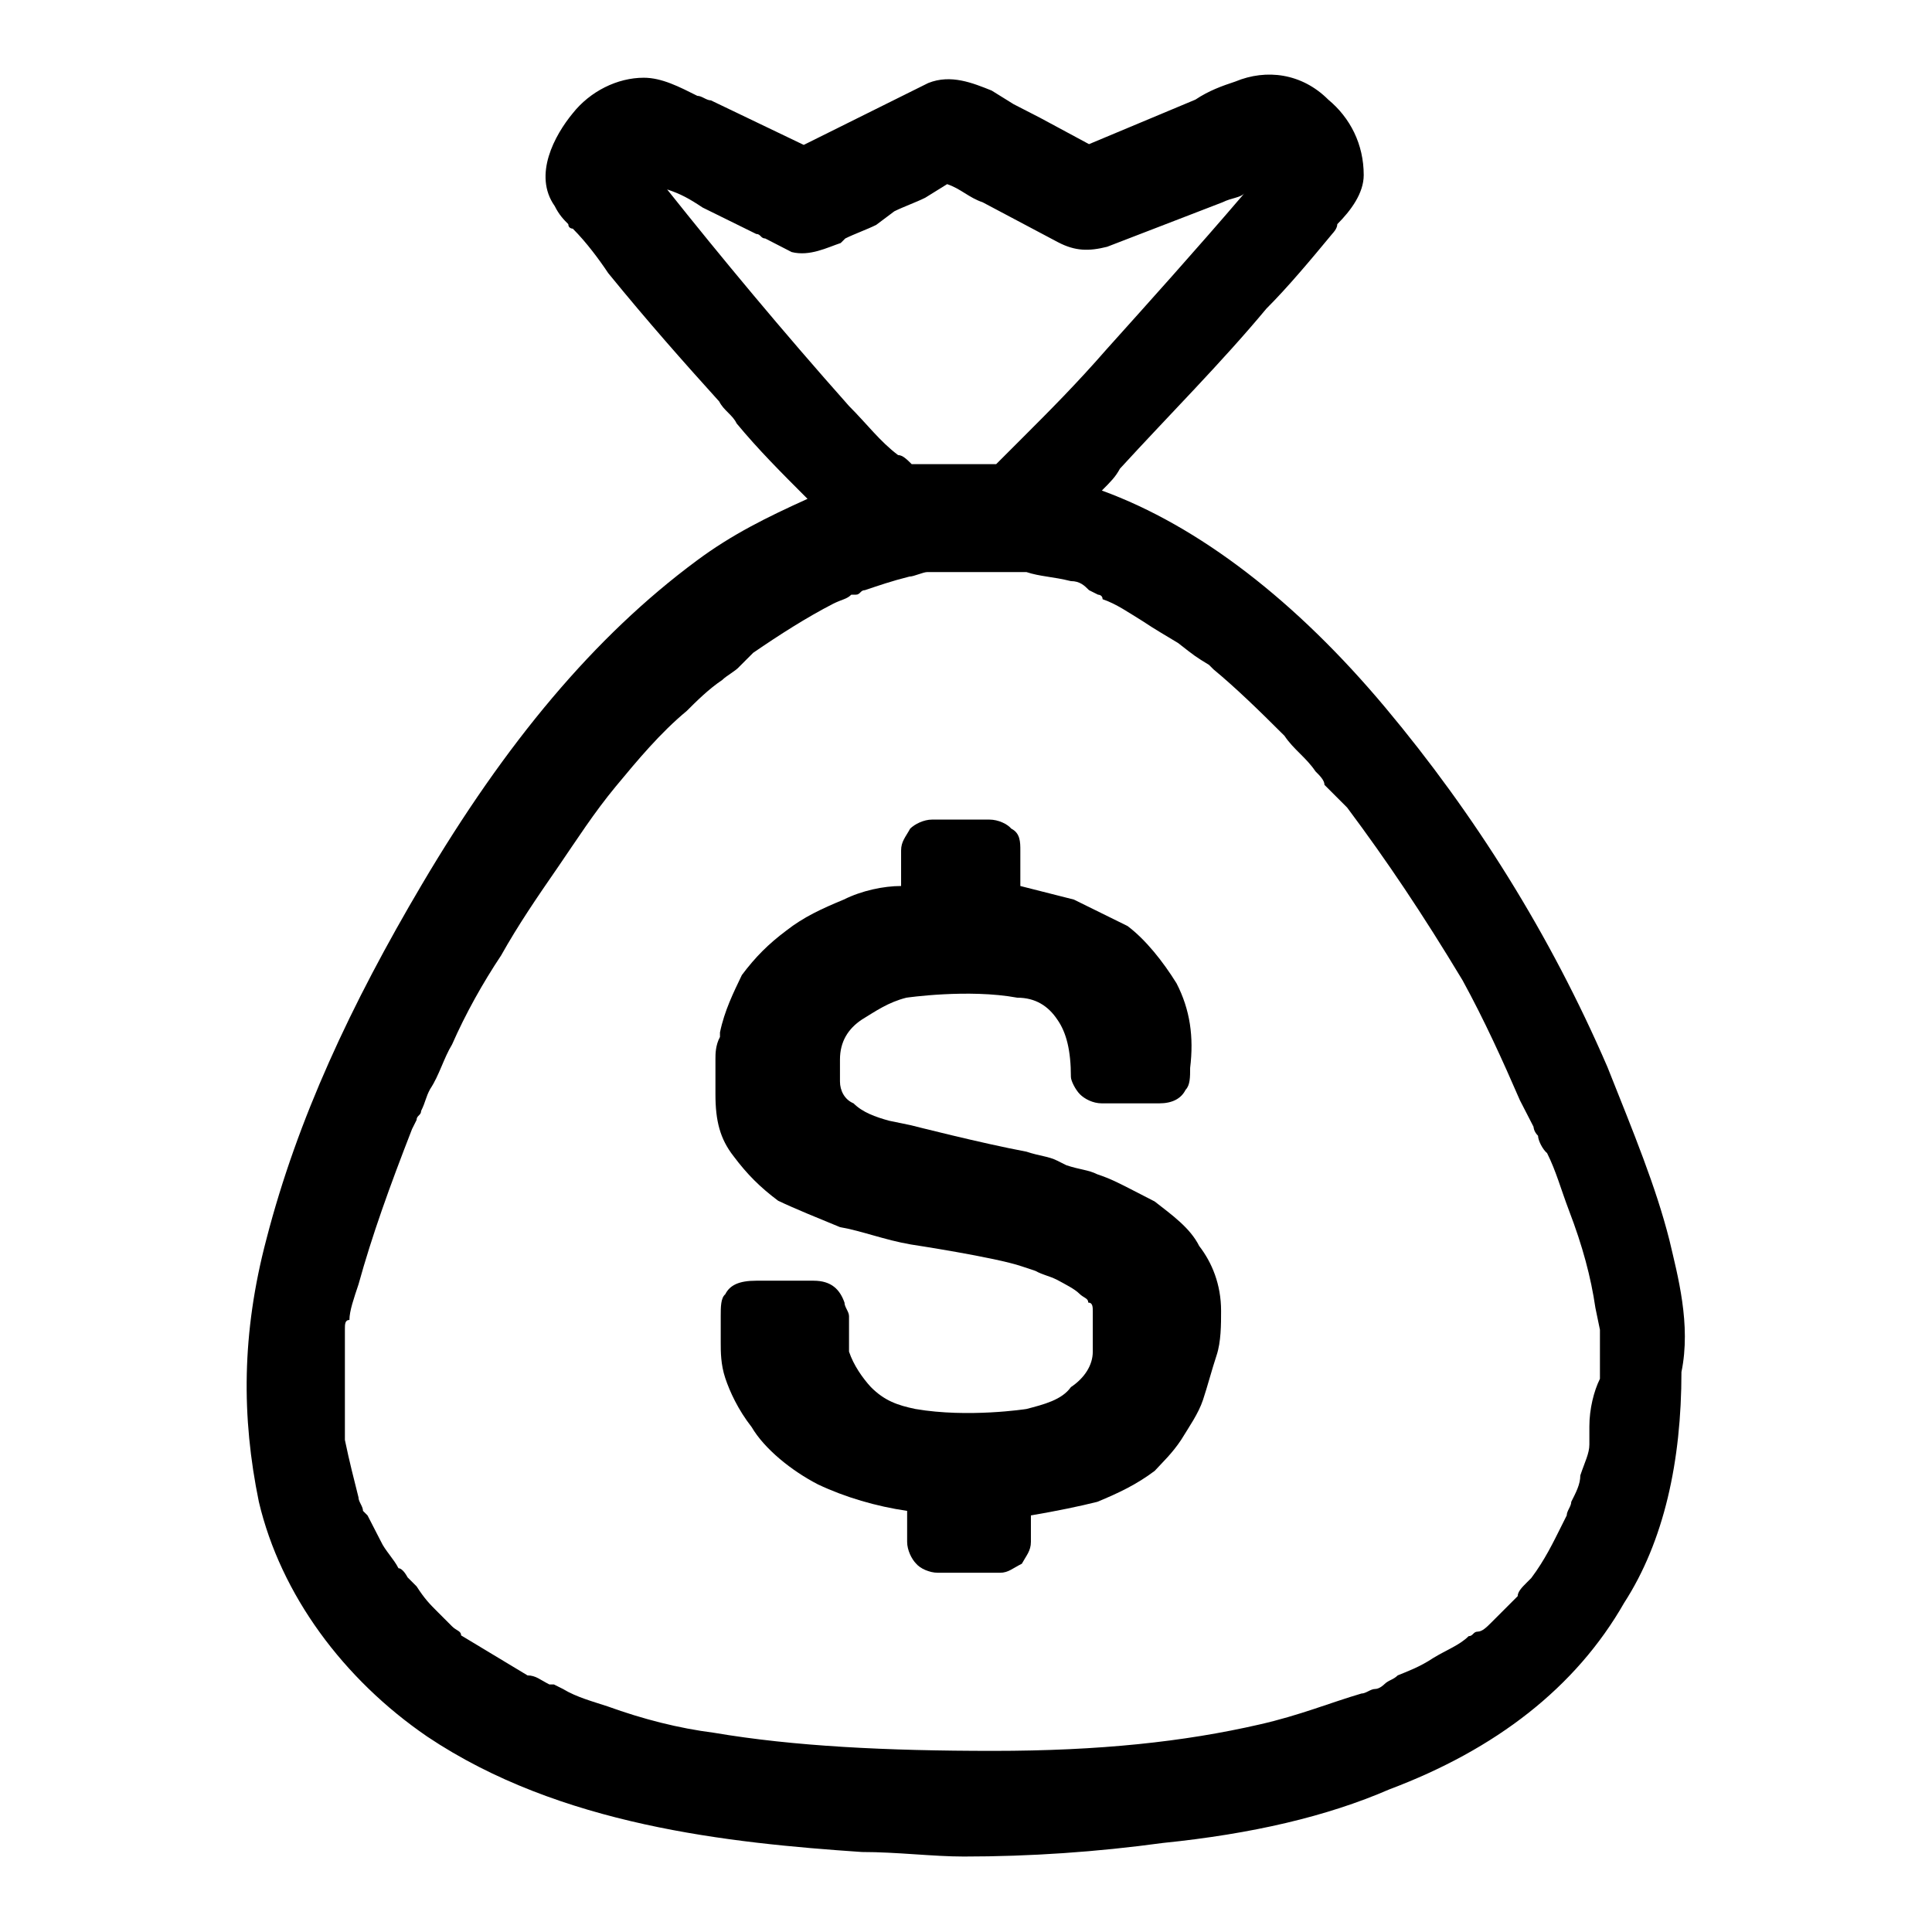 <?xml version="1.0" encoding="utf-8"?>
<!-- Svg Vector Icons : http://www.onlinewebfonts.com/icon -->
<!DOCTYPE svg PUBLIC "-//W3C//DTD SVG 1.1//EN" "http://www.w3.org/Graphics/SVG/1.1/DTD/svg11.dtd">
<svg version="1.1" xmlns="http://www.w3.org/2000/svg" xmlns:xlink="http://www.w3.org/1999/xlink" x="0px" y="0px" viewBox="0 0 256 256" enable-background="new 0 0 256 256" xml:space="preserve">
<g> <path fill="#000000" d="M161.8,173.7c0,1.8,0,4.1-0.6,5.9c-0.6,1.8-1.2,4.1-1.8,5.9c-0.6,1.8-1.8,3.5-2.9,5.3 c-1.2,1.8-2.4,2.9-3.5,4.1c-2.4,1.8-4.7,2.9-7.6,4.1c-2.4,0.6-5.3,1.2-8.8,1.8v3.5c0,1.2-0.6,1.8-1.2,2.9c-1.2,0.6-1.8,1.2-2.9,1.2 h-8.2c-1.2,0-2.4-0.6-2.9-1.2c-0.6-0.6-1.2-1.8-1.2-2.9v-4.1c-4.1-0.6-8.2-1.8-11.8-3.5c-3.5-1.8-7.1-4.7-8.8-7.6 c-1.8-2.3-2.9-4.7-3.5-6.5c-0.6-1.8-0.6-3.5-0.6-4.7v-3.5c0-1.2,0-2.4,0.6-2.9c0.6-1.2,1.8-1.8,4.1-1.8h7.6c2.4,0,3.5,1.2,4.1,2.9 c0,0.6,0.6,1.2,0.6,1.8v4.7c0.6,1.8,1.8,3.5,2.9,4.7c1.8,1.8,3.5,2.4,5.9,2.9c7,1.2,14.7,0,14.7,0c2.3-0.6,4.7-1.2,5.9-2.9 c1.8-1.2,2.9-2.9,2.9-4.7v-1.2v-2.9v-1.2c0-0.6,0-1.2-0.6-1.2c0-0.6-0.6-0.6-1.2-1.2c-0.6-0.6-1.8-1.2-2.9-1.8 c-1.2-0.6-1.8-0.6-2.9-1.2l-1.8-0.6c-3.5-1.2-14.7-2.9-14.7-2.9c-3.5-0.6-6.5-1.8-9.4-2.3c-2.9-1.2-5.9-2.4-8.2-3.5 c-2.4-1.8-4.1-3.5-5.9-5.9c-1.8-2.3-2.4-4.7-2.4-8.2v-1.2v-3.5c0-0.6,0-1.8,0.6-2.9v-0.6c0.6-2.9,1.8-5.3,2.9-7.6 c1.8-2.4,3.5-4.1,5.9-5.9c2.3-1.8,4.7-2.9,7.6-4.1c2.4-1.2,5.3-1.8,7.6-1.8v-4.7c0-1.2,0.6-1.8,1.2-2.9c0.6-0.6,1.8-1.2,2.9-1.2 h7.6c1.2,0,2.4,0.6,2.9,1.2c1.2,0.6,1.2,1.8,1.2,2.9v4.7l7.1,1.8l7.1,3.5c2.4,1.8,4.7,4.7,6.5,7.6c1.8,3.5,2.3,7.1,1.8,11.2 c0,1.2,0,2.3-0.6,2.9c-0.6,1.2-1.8,1.8-3.5,1.8H146c-1.2,0-2.3-0.6-2.9-1.2c-0.6-0.6-1.2-1.8-1.2-2.3c0-3.5-0.6-5.9-1.8-7.6 c-1.2-1.8-2.9-2.9-5.3-2.9c-6.5-1.2-14.7,0-14.7,0c-2.4,0.6-4.1,1.8-5.9,2.9c-1.8,1.2-2.9,2.9-2.9,5.3v2.9c0,1.2,0.6,2.4,1.8,2.9 c1.2,1.2,2.9,1.8,4.7,2.3l2.9,0.6c0,0,9.4,2.4,15.3,3.5c1.8,0.6,2.9,0.6,4.1,1.2l1.2,0.6c1.8,0.6,2.9,0.6,4.1,1.2 c1.8,0.6,2.9,1.2,4.1,1.8l3.5,1.8c2.3,1.8,4.7,3.5,5.9,5.9C160.6,167.3,161.8,170.2,161.8,173.7L161.8,173.7z"/> <path fill="#000000" d="M221.2,164.3c-1.8-7.1-4.7-14.1-8.2-22.9c-7.6-17.6-17.6-33.5-29.4-47.6C171.8,79.7,158.9,69.7,146,65 c1.2-1.2,1.8-1.8,2.4-2.9c6.5-7.1,13.5-14.1,19.4-21.2c2.9-2.9,5.9-6.5,8.8-10c0,0,0.6-0.6,0.6-1.2c1.8-1.8,3.5-4.1,3.5-6.5 c0-4.1-1.8-7.6-4.7-10c-3.5-3.5-8.2-4.1-12.3-2.4c-1.8,0.6-3.5,1.2-5.3,2.4l-14.1,5.9l-6.5-3.5l-3.5-1.8l-2.9-1.8 C128.9,11,126,9.8,123,11l-16.5,8.2l-12.3-5.9c-0.6,0-1.2-0.6-1.8-0.6c-2.4-1.2-4.7-2.4-7.1-2.4c-3.5,0-7.1,1.8-9.4,4.7 c-2.4,2.9-5.3,8.2-2.4,12.3c0.6,1.2,1.2,1.8,1.8,2.4c0,0.6,0.6,0.6,0.6,0.6c1.8,1.8,3.5,4.1,4.7,5.9c5.3,6.5,10,11.8,14.7,17 c0.6,1.2,1.8,1.8,2.3,2.9c2.9,3.5,5.9,6.5,9.4,10c-5.3,2.4-10,4.7-14.7,8.2c-13.5,10-25.3,24.1-36.4,42.9 c-9.4,15.9-16.5,31.1-20.6,47C32,176.7,32,187.8,34.3,199c2.9,12.3,11.2,23.5,22.3,31.1c17.6,11.8,40,14.1,57.6,15.3 c4.7,0,9.4,0.6,13.5,0.6c8.8,0,17.6-0.6,26.4-1.8c11.8-1.2,21.7-3.5,30-7.1c14.1-5.3,24.7-13.5,31.1-24.7 c5.3-8.2,7.6-18.8,7.6-30.6C224.1,175.5,222.3,169,221.2,164.3L221.2,164.3z M88.4,25.1c1.8,0.6,2.9,1.2,4.7,2.4l7.1,3.5 c0.6,0,0.6,0.6,1.2,0.6l3.5,1.8c2.4,0.6,4.7-0.6,6.5-1.2l0.6-0.6c1.2-0.6,2.9-1.2,4.1-1.8l2.4-1.8c1.2-0.6,2.9-1.2,4.1-1.8l2.9-1.8 c1.8,0.6,2.9,1.8,4.7,2.4l10,5.3c2.3,1.2,4.1,1.2,6.5,0.6l15.3-5.9c1.2-0.6,2.4-0.6,2.9-1.2c-6.5,7.6-12.9,14.7-18.2,20.6 c-4.1,4.7-7.6,8.2-11.2,11.8l-3.5,3.5h-11.2c-0.6-0.6-1.2-1.2-1.8-1.2c-2.4-1.8-4.1-4.1-6.5-6.5C103.7,43.9,95.4,33.9,88.4,25.1 L88.4,25.1z M210.6,189v2.4c0,1.2-0.6,2.3-1.2,4.1c0,1.2-0.6,2.3-1.2,3.5c0,0.6-0.6,1.2-0.6,1.8l-0.6,1.2c-1.2,2.4-2.3,4.7-4.1,7.1 l-0.6,0.6c-0.6,0.6-1.2,1.2-1.2,1.8l-3.5,3.5c-0.6,0.6-1.2,1.2-1.8,1.2c-0.6,0-0.6,0.6-1.2,0.6c-1.2,1.2-2.9,1.8-4.7,2.9 c-1.8,1.2-3.5,1.8-4.7,2.3c-0.6,0.6-1.2,0.6-1.8,1.2c0,0-0.6,0.6-1.2,0.6c-0.6,0-1.2,0.6-1.8,0.6c-4.1,1.2-8.2,2.9-13.5,4.1 c-10,2.3-21.2,3.5-35.3,3.5c-14.1,0-26.4-0.6-37-2.4c-4.7-0.6-9.4-1.8-14.1-3.5c-1.8-0.6-4.1-1.2-5.9-2.3l-1.2-0.6h-0.6 c-1.2-0.6-1.8-1.2-2.9-1.2l-8.8-5.3c0-0.6-0.6-0.6-1.2-1.2l-1.8-1.8c-1.2-1.2-1.8-1.8-2.9-3.5l-1.2-1.2c0,0-0.6-1.2-1.2-1.2 c-0.6-1.2-1.8-2.4-2.3-3.5l-1.8-3.5l-0.6-0.6c0-0.6-0.6-1.2-0.6-1.8c-0.6-2.4-1.2-4.7-1.8-7.6v-2.4v-4.1v-8.2c0-0.6,0-1.2,0.6-1.2 c0-1.2,0.6-2.9,1.2-4.7c1.8-6.5,4.1-12.9,7.1-20.6l0.6-1.2c0-0.6,0.6-0.6,0.6-1.2c0.6-1.2,0.6-1.8,1.2-2.9c1.2-1.8,1.8-4.1,2.9-5.9 c1.8-4.1,4.1-8.2,6.5-11.8c2.3-4.1,4.7-7.6,7.6-11.8c2.4-3.5,4.7-7.1,7.6-10.6c2.9-3.5,5.9-7.1,9.4-10c1.2-1.2,2.9-2.9,4.7-4.1 c0.6-0.6,1.8-1.2,2.3-1.8l0.6-0.6l0.6-0.6l0.6-0.6c3.5-2.4,7.1-4.7,10.6-6.5c1.2-0.6,1.8-0.6,2.4-1.2h0.6c0.6,0,0.6-0.6,1.2-0.6 c1.8-0.6,3.5-1.2,5.9-1.8c0.6,0,1.8-0.6,2.4-0.6H136c1.8,0.6,3.5,0.6,5.9,1.2c1.2,0,1.8,0.6,2.4,1.2l1.2,0.6c0,0,0.6,0,0.6,0.6 c1.8,0.6,3.5,1.8,5.3,2.9c1.8,1.2,2.9,1.8,4.7,2.9c2.3,1.8,2.3,1.8,4.1,2.9l0.6,0.6c2.9,2.4,5.9,5.3,9.4,8.8 c1.2,1.8,2.9,2.9,4.1,4.7c0.6,0.6,1.2,1.2,1.2,1.8l2.4,2.4l0.6,0.6c5.3,7.1,10,14.1,15.3,22.9c2.9,5.3,5.3,10.6,7.6,15.9l1.8,3.5 c0,0,0,0.6,0.6,1.2c0,0.6,0.6,1.8,1.2,2.3c1.2,2.4,1.8,4.7,2.9,7.6c1.8,4.7,2.9,8.8,3.5,12.9l0.6,2.9v6.5 C211.2,184.3,210.6,186.7,210.6,189L210.6,189z"/></g>
</svg>